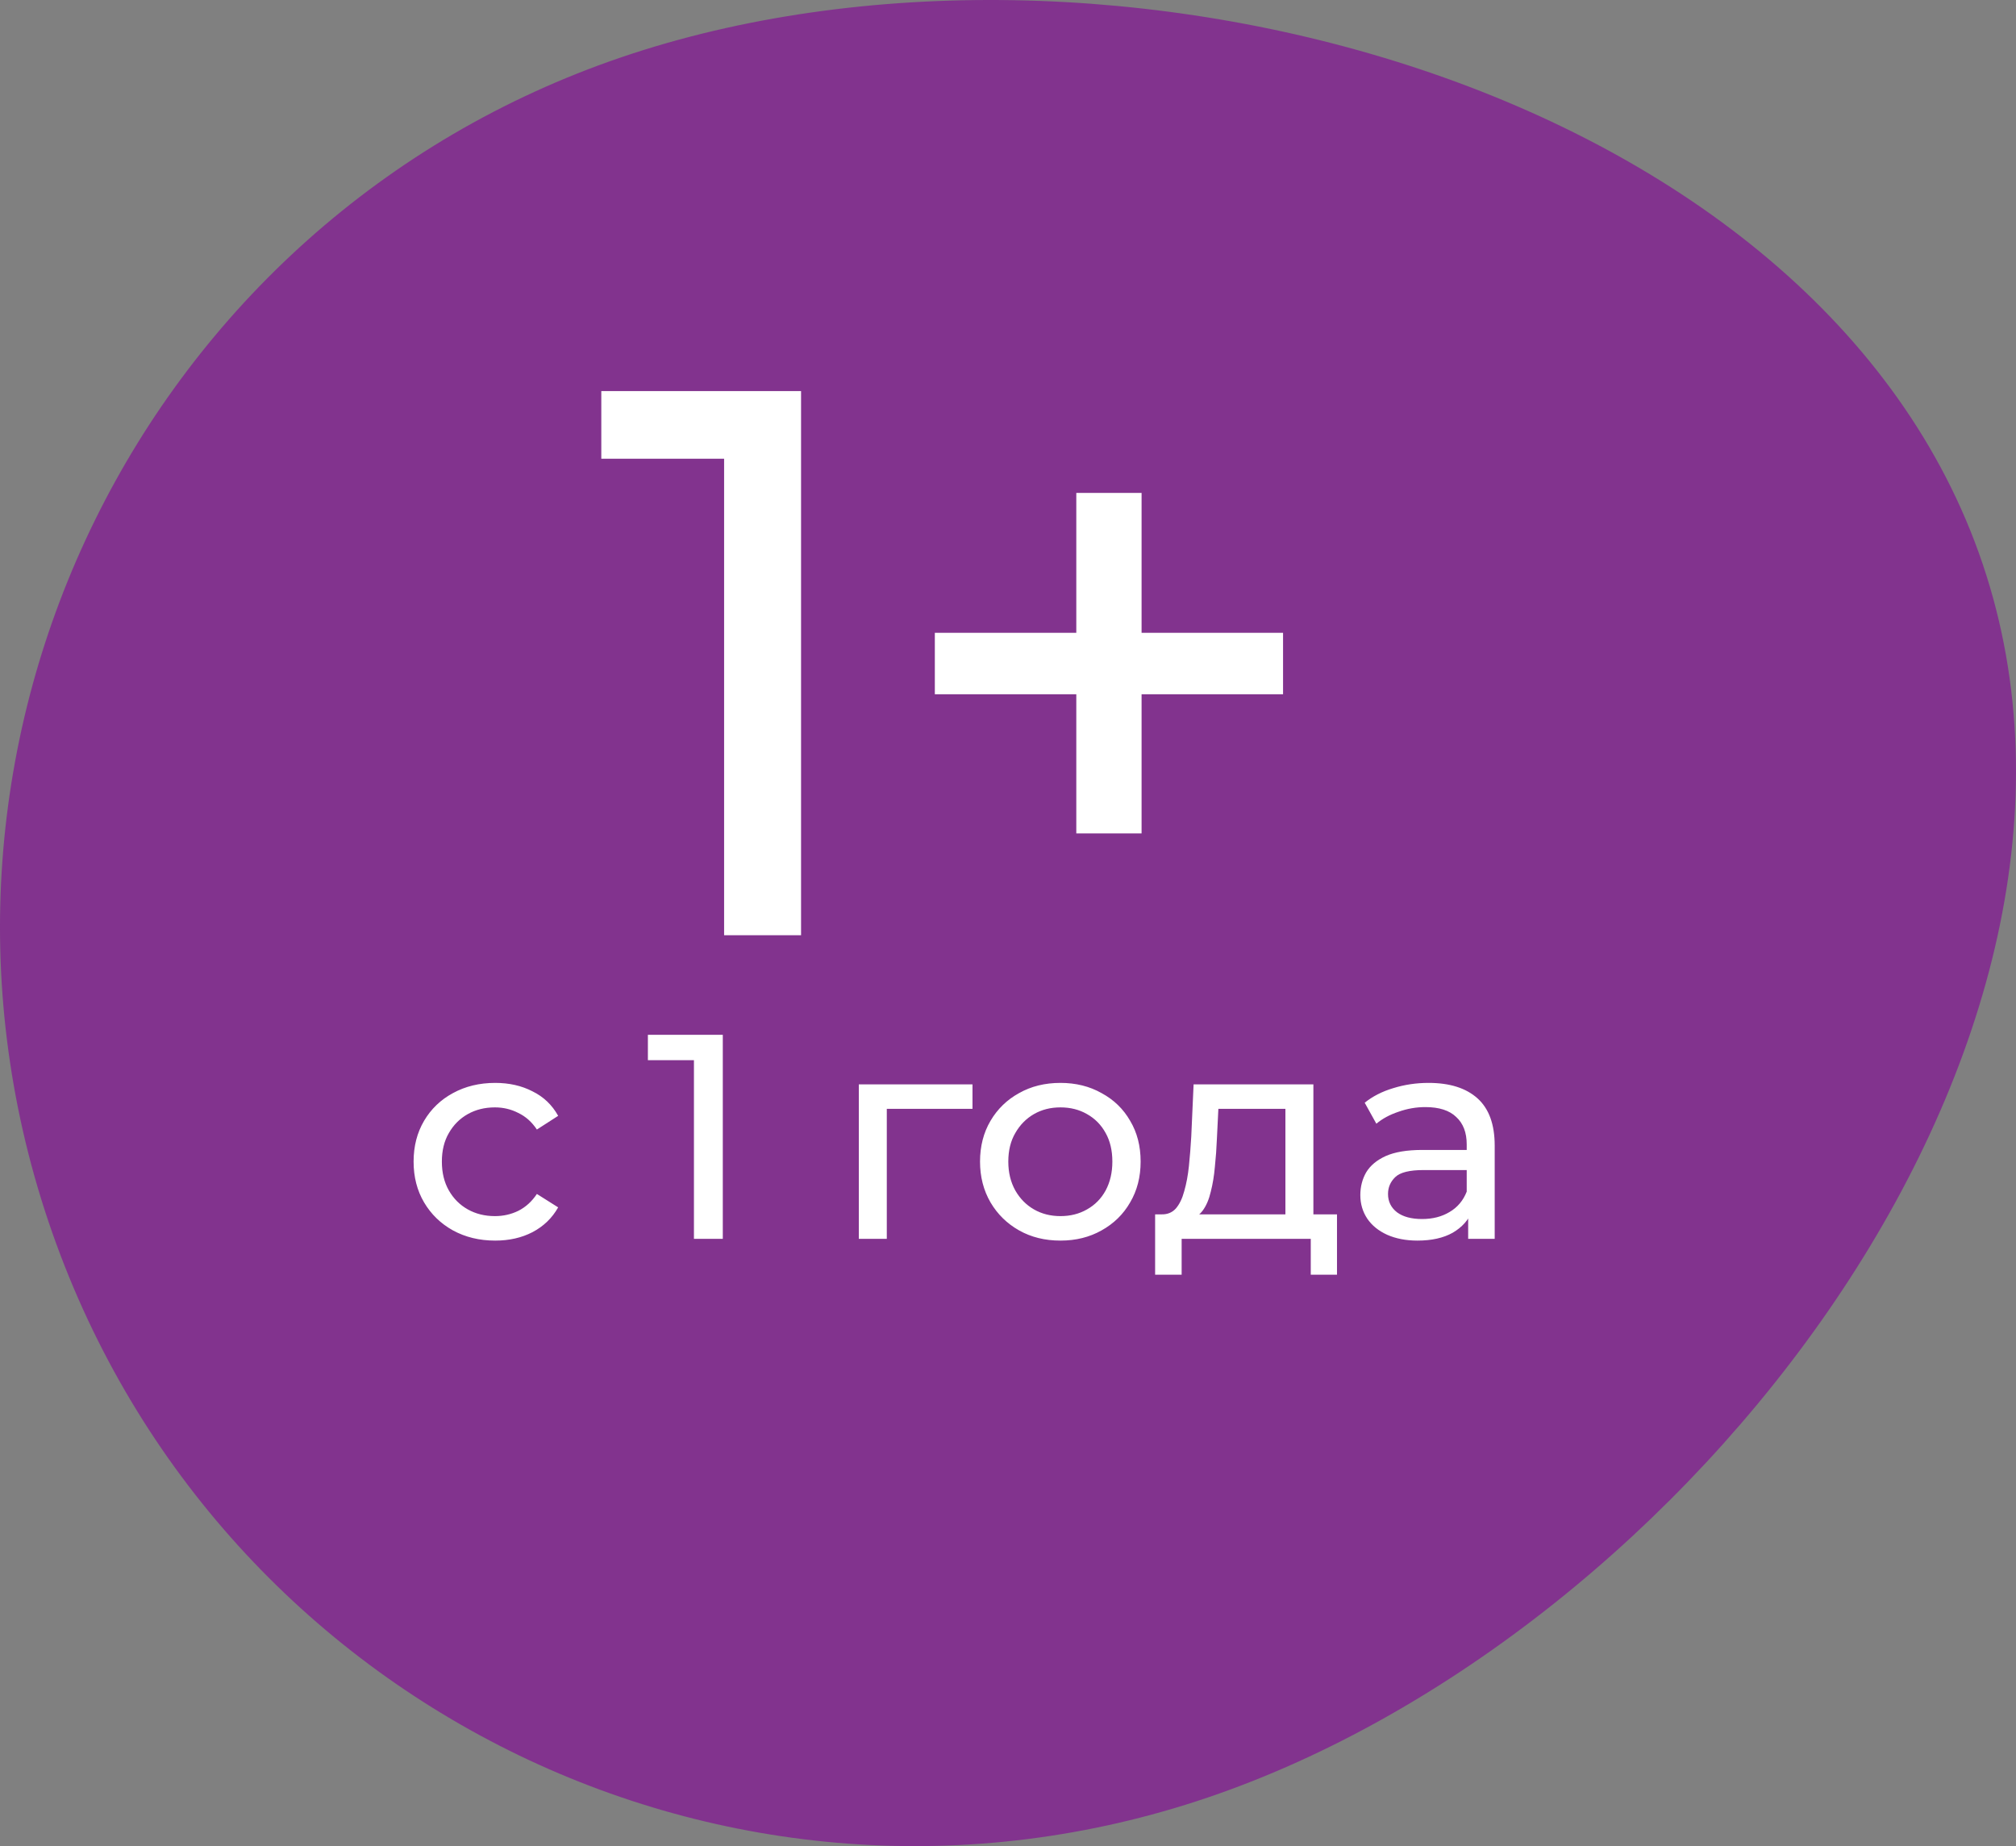 <svg width="166" height="152" viewBox="0 0 166 152" fill="none" xmlns="http://www.w3.org/2000/svg">
<rect x="0" y="0" width="166" height="152" fill="#808080" stroke="none"/>
<path d="M163.266 46.463C176.6 86.029 138.879 134.598 99.479 147.988C60.079 161.378 17.329 140.158 3.995 100.592C-9.339 61.026 11.792 18.095 51.192 4.705C90.592 -8.685 149.932 6.896 163.266 46.463Z" fill="#82338E"/>
<path d="M40.776 102.144C39.48 102.144 38.32 101.864 37.296 101.304C36.288 100.744 35.496 99.976 34.92 99C34.344 98.024 34.056 96.904 34.056 95.64C34.056 94.376 34.344 93.256 34.92 92.28C35.496 91.304 36.288 90.544 37.296 90C38.32 89.44 39.48 89.16 40.776 89.16C41.928 89.16 42.952 89.392 43.848 89.856C44.76 90.304 45.464 90.976 45.96 91.872L44.208 93C43.792 92.376 43.28 91.92 42.672 91.632C42.08 91.328 41.44 91.176 40.752 91.176C39.92 91.176 39.176 91.36 38.52 91.728C37.864 92.096 37.344 92.616 36.96 93.288C36.576 93.944 36.384 94.728 36.384 95.64C36.384 96.552 36.576 97.344 36.96 98.016C37.344 98.688 37.864 99.208 38.52 99.576C39.176 99.944 39.92 100.128 40.752 100.128C41.44 100.128 42.08 99.984 42.672 99.696C43.28 99.392 43.792 98.928 44.208 98.304L45.96 99.408C45.464 100.288 44.76 100.968 43.848 101.448C42.952 101.912 41.928 102.144 40.776 102.144ZM57.14 102V86.16L58.172 87.288H53.348V85.2H59.516V102H57.14ZM70.716 102V89.28H80.076V91.296H72.468L73.02 90.768V102H70.716ZM87.321 102.144C86.041 102.144 84.905 101.864 83.913 101.304C82.921 100.744 82.137 99.976 81.561 99C80.985 98.008 80.697 96.888 80.697 95.64C80.697 94.376 80.985 93.256 81.561 92.28C82.137 91.304 82.921 90.544 83.913 90C84.905 89.44 86.041 89.16 87.321 89.16C88.585 89.16 89.713 89.44 90.705 90C91.713 90.544 92.497 91.304 93.057 92.28C93.633 93.24 93.921 94.36 93.921 95.64C93.921 96.904 93.633 98.024 93.057 99C92.497 99.976 91.713 100.744 90.705 101.304C89.713 101.864 88.585 102.144 87.321 102.144ZM87.321 100.128C88.137 100.128 88.865 99.944 89.505 99.576C90.161 99.208 90.673 98.688 91.041 98.016C91.409 97.328 91.593 96.536 91.593 95.64C91.593 94.728 91.409 93.944 91.041 93.288C90.673 92.616 90.161 92.096 89.505 91.728C88.865 91.36 88.137 91.176 87.321 91.176C86.505 91.176 85.777 91.36 85.137 91.728C84.497 92.096 83.985 92.616 83.601 93.288C83.217 93.944 83.025 94.728 83.025 95.64C83.025 96.536 83.217 97.328 83.601 98.016C83.985 98.688 84.497 99.208 85.137 99.576C85.777 99.944 86.505 100.128 87.321 100.128ZM105.842 100.92V91.296H100.322L100.202 93.744C100.17 94.544 100.114 95.32 100.034 96.072C99.97 96.808 99.858 97.488 99.698 98.112C99.554 98.736 99.338 99.248 99.05 99.648C98.762 100.048 98.378 100.296 97.898 100.392L95.618 99.984C96.114 100 96.514 99.84 96.818 99.504C97.122 99.152 97.354 98.672 97.514 98.064C97.69 97.456 97.818 96.768 97.898 96C97.978 95.216 98.042 94.408 98.09 93.576L98.282 89.28H108.146V100.92H105.842ZM95.114 104.952V99.984H110.09V104.952H107.93V102H97.298V104.952H95.114ZM120.891 102V99.312L120.771 98.808V94.224C120.771 93.248 120.483 92.496 119.907 91.968C119.347 91.424 118.499 91.152 117.363 91.152C116.611 91.152 115.875 91.28 115.155 91.536C114.435 91.776 113.827 92.104 113.331 92.52L112.371 90.792C113.027 90.264 113.811 89.864 114.723 89.592C115.651 89.304 116.619 89.16 117.627 89.16C119.371 89.16 120.715 89.584 121.659 90.432C122.603 91.28 123.075 92.576 123.075 94.32V102H120.891ZM116.715 102.144C115.771 102.144 114.939 101.984 114.219 101.664C113.515 101.344 112.971 100.904 112.587 100.344C112.203 99.768 112.011 99.12 112.011 98.4C112.011 97.712 112.171 97.088 112.491 96.528C112.827 95.968 113.363 95.52 114.099 95.184C114.851 94.848 115.859 94.68 117.123 94.68H121.155V96.336H117.219C116.067 96.336 115.291 96.528 114.891 96.912C114.491 97.296 114.291 97.76 114.291 98.304C114.291 98.928 114.539 99.432 115.035 99.816C115.531 100.184 116.219 100.368 117.099 100.368C117.963 100.368 118.715 100.176 119.355 99.792C120.011 99.408 120.483 98.848 120.771 98.112L121.227 99.696C120.923 100.448 120.387 101.048 119.619 101.496C118.851 101.928 117.883 102.144 116.715 102.144Z" fill="white"/>
<path d="M59.624 77V34.76L62.376 37.768H49.512V32.2H65.96V77H59.624ZM88.624 68.616V40.584H93.999V68.616H88.624ZM76.975 57.16V52.104H105.648V57.16H76.975Z" fill="white"/>
</svg>
